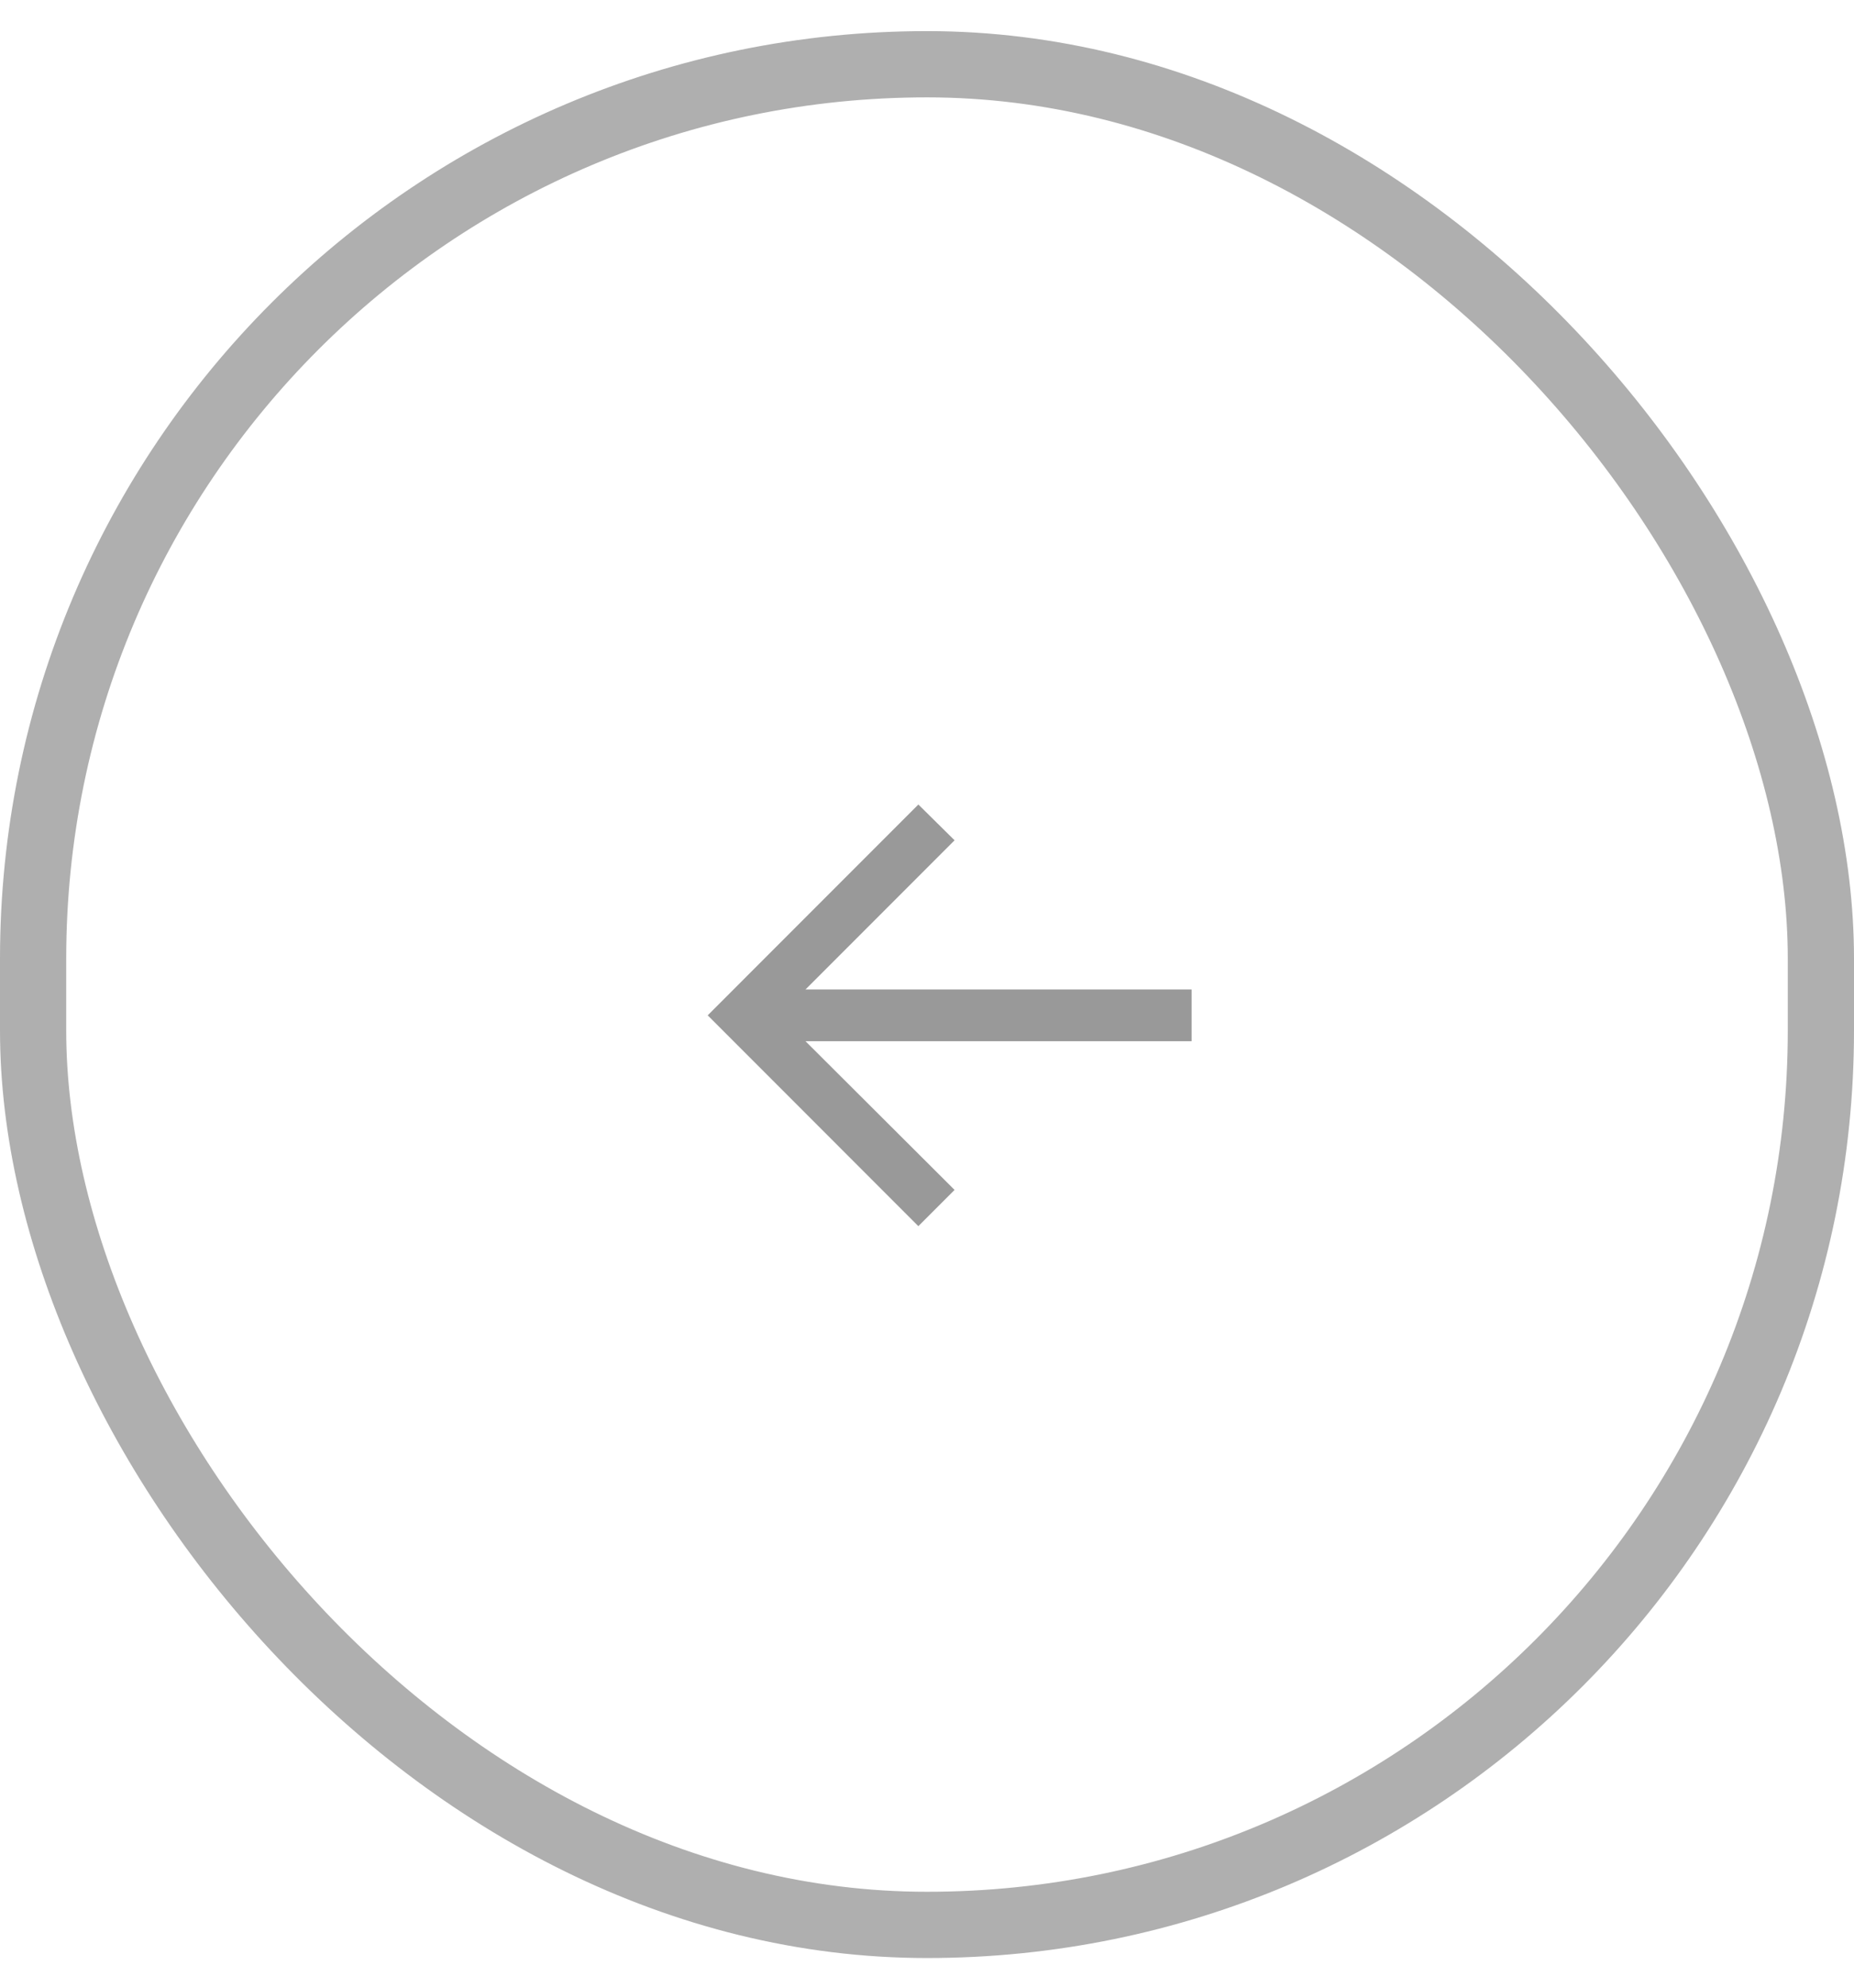 <?xml version="1.0" encoding="UTF-8"?> <svg xmlns="http://www.w3.org/2000/svg" width="56" height="60" viewBox="0 0 56 60" fill="none"><rect x="55" y="58.105" width="54" height="56.166" rx="27" transform="rotate(-180 55 58.105)" stroke="#AFAFAF" stroke-width="2"></rect><path d="M27.739 24.285L28.833 25.365L24.33 29.868H35.992V31.43H24.33L28.833 35.919L27.739 37.013L21.376 30.649L27.739 24.285Z" fill="black" fill-opacity="0.4"></path></svg> 
